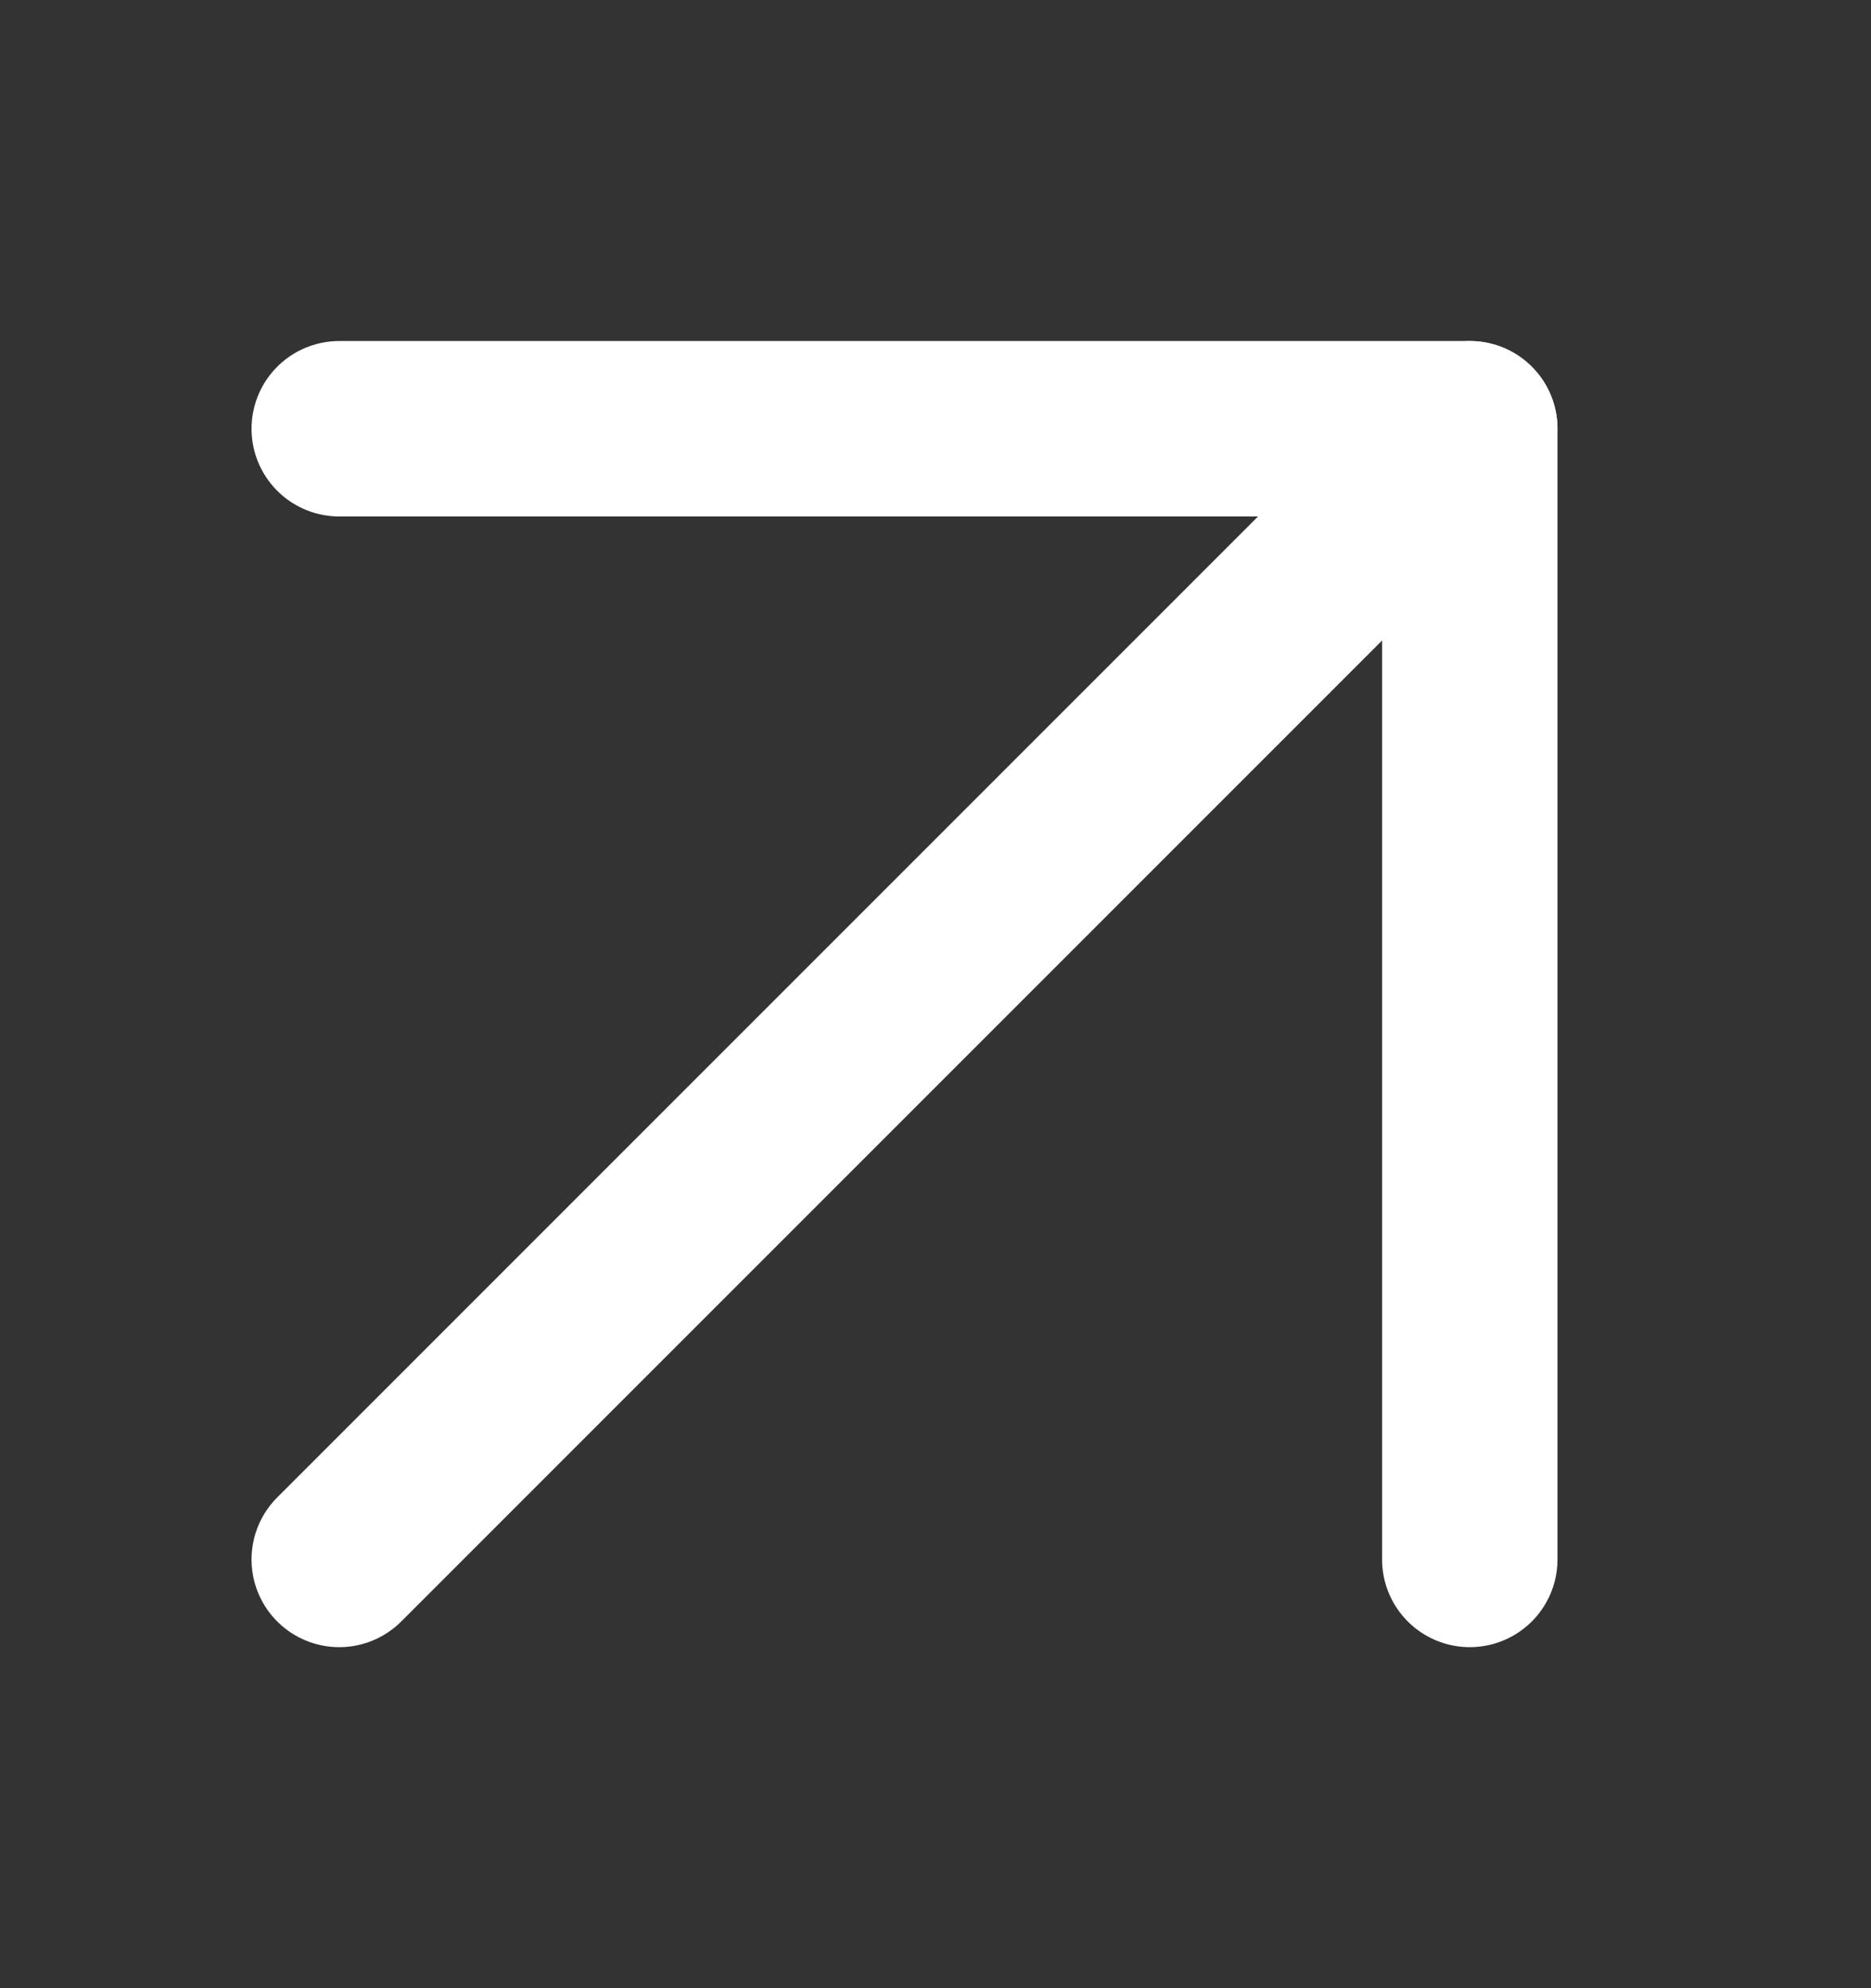 <svg width="16" height="17" viewBox="0 0 16 17" fill="none" xmlns="http://www.w3.org/2000/svg">
<rect x="0" y="0" width="16" height="17" fill="#333333" stroke="none"/>
<path d="M2.901 13.334L12.569 3.666" stroke="white" stroke-width="1.5" stroke-linecap="round" stroke-linejoin="round"/>
<path d="M2.901 3.666H12.569V13.334" stroke="white" stroke-width="1.5" stroke-linecap="round" stroke-linejoin="round"/>
</svg>
